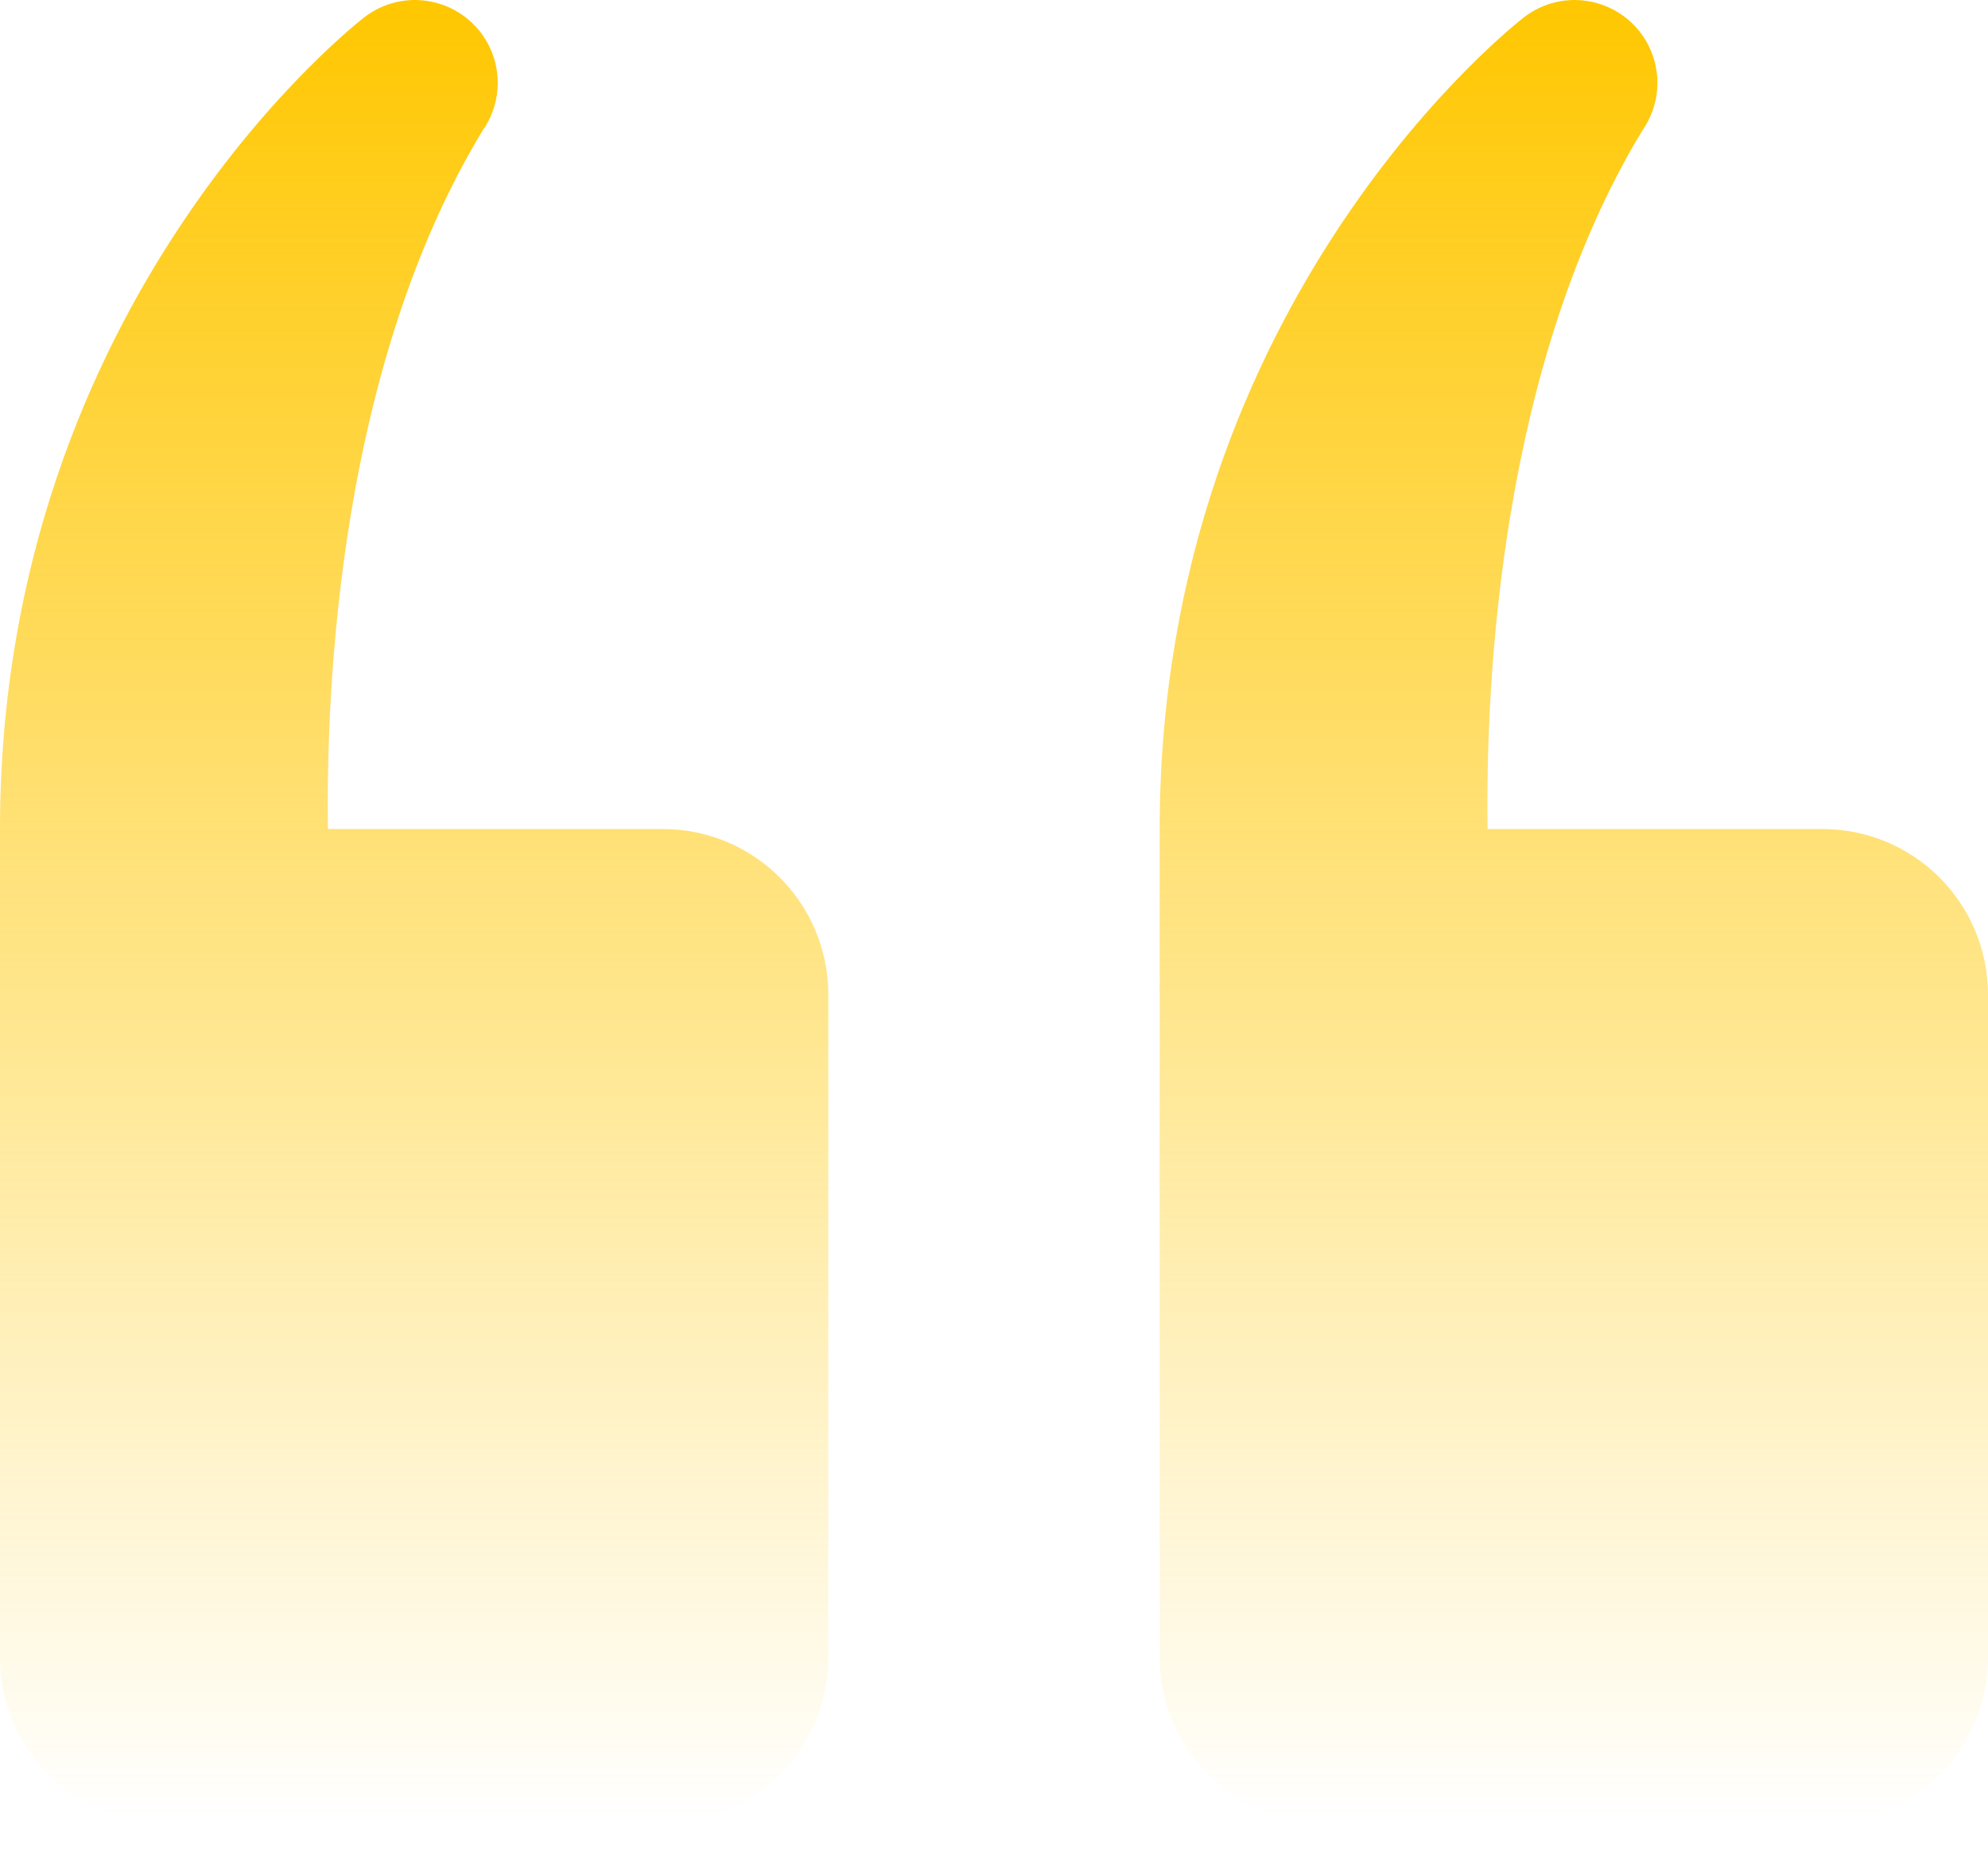 <svg width="32" height="30" viewBox="0 0 32 30" fill="none" xmlns="http://www.w3.org/2000/svg">
<path d="M6.698 0C6.398 -0.004 6.105 0.093 5.867 0.276C5.867 0.276 0 4.751 0 13.344V26.677C0 28.151 1.193 29.344 2.667 29.344H10.667C12.14 29.344 13.333 28.151 13.333 26.677V16.011C13.333 14.537 12.14 13.344 10.667 13.344H5.279C5.246 10.97 5.478 5.892 7.763 2.11C7.905 1.912 7.989 1.679 8.008 1.436C8.027 1.193 7.979 0.95 7.869 0.732C7.759 0.515 7.592 0.332 7.386 0.203C7.179 0.074 6.941 0.004 6.698 0ZM25.365 0C25.064 -0.004 24.772 0.093 24.534 0.276C24.534 0.276 18.667 4.751 18.667 13.344V26.677C18.667 28.151 19.86 29.344 21.333 29.344H29.333C30.807 29.344 32 28.151 32 26.677V16.011C32 14.537 30.807 13.344 29.333 13.344H23.945C23.912 10.97 24.145 5.892 26.43 2.11C26.571 1.912 26.656 1.679 26.675 1.436C26.694 1.193 26.645 0.95 26.536 0.732C26.426 0.515 26.259 0.332 26.052 0.203C25.846 0.074 25.608 0.004 25.365 0Z" fill="url(#paint0_linear_2356_5064)"/>
<defs>
<linearGradient id="paint0_linear_2356_5064" x1="16" y1="0" x2="16" y2="29.344" gradientUnits="userSpaceOnUse">
<stop stop-color="#FFC701"/>
<stop offset="1" stop-color="#FFC701" stop-opacity="0"/>
</linearGradient>
</defs>
</svg>
